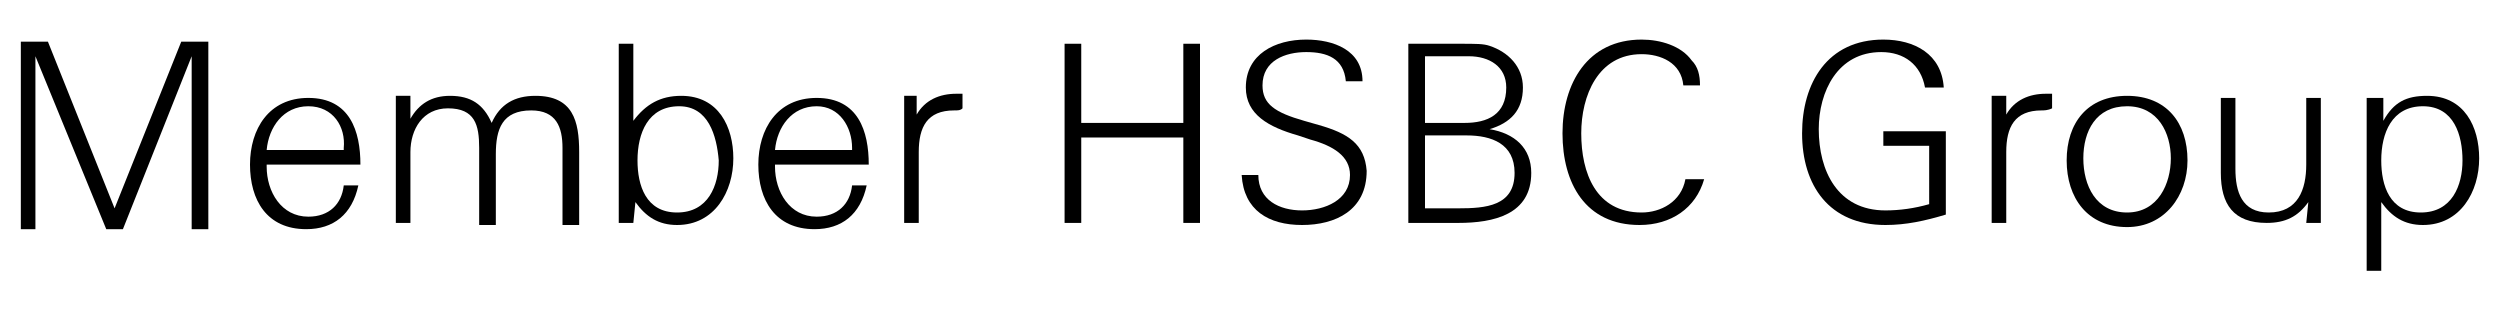 <?xml version="1.0" encoding="utf-8"?>
<!-- Generator: Adobe Illustrator 27.3.1, SVG Export Plug-In . SVG Version: 6.00 Build 0)  -->
<svg version="1.1" id="Layer_1" xmlns="http://www.w3.org/2000/svg" xmlns:xlink="http://www.w3.org/1999/xlink" x="0px" y="0px"
	 viewBox="0 0 120 15" style="enable-background:new 0 0 120 15;" xml:space="preserve">
<style type="text/css">
	.st0{fill-rule:evenodd;clip-rule:evenodd;}
	.st1{fill:none;}
</style>
<g id="img_hsbc_member_logo_white_en">
	<g id="Group">
		<g id="Group-33" transform="translate(1, 1)">
			<polygon id="Fill-1" class="st0" points="7.7,1 4.5,9 1.3,1 0,1 0,10 0.7,10 0.7,1.7 4.1,10 4.9,10 8.2,1.7 8.2,10 9,10 9,1 			
				"/>
			<path id="Fill-2" class="st0" d="M13.8,4.1c-1.2,0-1.9,1-2,2.1h3.7V6.1C15.6,5.1,15,4.1,13.8,4.1L13.8,4.1z M11.8,7
				c0,1.2,0.7,2.4,2,2.4c1,0,1.6-0.6,1.7-1.5h0.7c-0.3,1.4-1.2,2.1-2.5,2.1c-1.9,0-2.7-1.4-2.7-3.1c0-1.7,0.9-3.2,2.8-3.2
				c2,0,2.5,1.6,2.5,3.2h-4.5V7z"/>
			<path id="Fill-4" class="st0" d="M26,6.1c0-1-0.3-1.8-1.5-1.8c-1.4,0-1.7,0.9-1.7,2.1v3.4H22V6.1c0-1.1-0.2-1.9-1.5-1.9
				c-1.2,0-1.8,1-1.8,2.1v3.4H18V5.1c0-0.5,0-1,0-1.5h0.7l0,1.1c0.4-0.7,1-1.1,1.9-1.1c1,0,1.6,0.4,2,1.3C23,4,23.7,3.6,24.7,3.6
				c1.8,0,2.1,1.2,2.1,2.7v3.5H26V6.1z"/>
			<path id="Fill-6" class="st0" d="M31.6,4.1c-1.5,0-2,1.3-2,2.6c0,1.2,0.4,2.5,1.9,2.5c1.5,0,2-1.3,2-2.5
				C33.4,5.5,33,4.1,31.6,4.1 M31.5,9.8c-0.9,0-1.5-0.4-2-1.1l-0.1,1h-0.7c0-0.6,0-1.2,0-1.8V1.1h0.7v3.7C30,4,30.7,3.6,31.7,3.6
				c1.8,0,2.5,1.5,2.5,3C34.2,8.2,33.3,9.8,31.5,9.8"/>
			<path id="Fill-8" class="st0" d="M38.2,4.1c-1.2,0-1.9,1-2,2.1h3.7V6.1C39.9,5.1,39.3,4.1,38.2,4.1L38.2,4.1z M36.2,7
				c0,1.2,0.7,2.4,2,2.4c1,0,1.6-0.6,1.7-1.5h0.7c-0.3,1.4-1.2,2.1-2.5,2.1c-1.9,0-2.7-1.4-2.7-3.1c0-1.7,0.9-3.2,2.8-3.2
				c2,0,2.5,1.6,2.5,3.2h-4.5V7z"/>
			<path id="Fill-10" class="st0" d="M44.8,4.3c-1.3,0-1.7,0.8-1.7,2v3.4h-0.7V5.4c0-0.6,0-1.2,0-1.8H43l0,0.9c0.4-0.7,1.1-1,1.9-1
				c0.1,0,0.2,0,0.3,0v0.7C45.1,4.3,45,4.3,44.8,4.3"/>
			<polygon id="Fill-12" class="st0" points="55.8,5.6 50.9,5.6 50.9,9.7 50.1,9.7 50.1,1.1 50.9,1.1 50.9,4.9 55.8,4.9 55.8,1.1 
				56.6,1.1 56.6,9.7 55.8,9.7 			"/>
			<path id="Fill-14" class="st0" d="M61.5,9.8c-1.6,0-2.8-0.7-2.9-2.4h0.8c0,1.2,1,1.7,2.1,1.7c1.1,0,2.3-0.5,2.3-1.7
				c0-0.9-0.8-1.4-1.9-1.7l-0.6-0.2c-1.4-0.4-2.5-1-2.5-2.3c0-1.6,1.4-2.3,2.9-2.3c1.3,0,2.7,0.5,2.7,2h-0.8
				c-0.1-1.1-0.9-1.4-1.9-1.4c-1,0-2.1,0.4-2.1,1.6c0,0.9,0.6,1.3,2,1.7l0.7,0.2c1.4,0.4,2.2,0.9,2.3,2.2
				C64.6,9.1,63.1,9.8,61.5,9.8"/>
			<path id="Fill-16" class="st0" d="M69.4,5.5h-2V9H69c1.3,0,2.7-0.1,2.7-1.7C71.7,5.9,70.6,5.5,69.4,5.5 M69.5,1.7h-2.1v3.2h1.9
				c1.1,0,2-0.4,2-1.7C71.3,2.2,70.5,1.7,69.5,1.7 M69,9.7h-2.4V1.1H69c0.9,0,1.2,0,1.5,0.1c0.9,0.3,1.6,1,1.6,2
				c0,1.1-0.6,1.7-1.6,2c1.2,0.2,2,0.9,2,2.1C72.5,9.3,70.7,9.7,69,9.7"/>
			<path id="Fill-18" class="st0" d="M77.7,9.8c-2.6,0-3.7-2-3.7-4.4c0-2.4,1.2-4.5,3.8-4.5c0.9,0,1.9,0.3,2.4,1
				c0.3,0.3,0.4,0.7,0.4,1.2h-0.8c-0.1-1.1-1.1-1.5-2-1.5c-2.1,0-2.9,2-2.9,3.8c0,1.9,0.7,3.8,2.9,3.8c0.9,0,1.9-0.5,2.1-1.6h0.9
				C80.4,9,79.2,9.8,77.7,9.8"/>
			<path id="Fill-20" class="st0" d="M89.5,9.8c-2.7,0-4-1.9-4-4.4c0-2.4,1.2-4.5,3.9-4.5c1.5,0,2.8,0.7,2.9,2.3h-0.9
				c-0.2-1.1-1-1.7-2.1-1.7c-2.1,0-3,1.9-3,3.7c0,2,0.9,3.9,3.2,3.9c0.7,0,1.4-0.1,2.1-0.3V6h-2.2V5.3h3v4
				C91.4,9.6,90.5,9.8,89.5,9.8"/>
			<path id="Fill-23" class="st0" d="M97,4.3c-1.3,0-1.7,0.8-1.7,2v3.4h-0.7V5.4c0-0.6,0-1.2,0-1.8h0.7l0,0.9c0.4-0.7,1.1-1,1.9-1
				c0.1,0,0.2,0,0.3,0v0.7C97.3,4.3,97.1,4.3,97,4.3"/>
			<path id="Fill-25" class="st0" d="M101.1,4.1c-1.5,0-2.1,1.2-2.1,2.5c0,1.3,0.6,2.6,2.1,2.6c1.5,0,2.1-1.4,2.1-2.6
				C103.2,5.4,102.6,4.1,101.1,4.1 M101.1,9.9c-1.9,0-2.9-1.4-2.9-3.2c0-1.8,1-3.1,2.9-3.1c1.9,0,2.9,1.3,2.9,3.1
				C104,8.4,102.9,9.9,101.1,9.9"/>
			<path id="Fill-27" class="st0" d="M109.8,8.7c-0.5,0.7-1.1,1-2,1c-1.6,0-2.2-0.9-2.2-2.4V3.7h0.7v3.4c0,1.1,0.3,2.1,1.6,2.1
				c1.4,0,1.8-1.1,1.8-2.3V3.7h0.7v4.2c0,0.6,0,1.2,0,1.8h-0.7L109.8,8.7z"/>
			<path id="Fill-29" class="st0" d="M115.3,4.1c-1.5,0-2,1.3-2,2.6c0,1.2,0.4,2.5,1.9,2.5c1.5,0,2-1.3,2-2.5
				C117.2,5.5,116.8,4.1,115.3,4.1 M115.3,9.8c-0.9,0-1.5-0.4-2-1.1V12h-0.7V5.5c0-0.6,0-1.2,0-1.8h0.8l0,1.1
				c0.5-0.9,1.1-1.2,2.1-1.2c1.8,0,2.5,1.5,2.5,3C118,8.2,117.1,9.8,115.3,9.8"/>
		</g>
		<rect id="Rectangle-8" class="st1" width="120" height="15"/>
	</g>
</g>
</svg>
